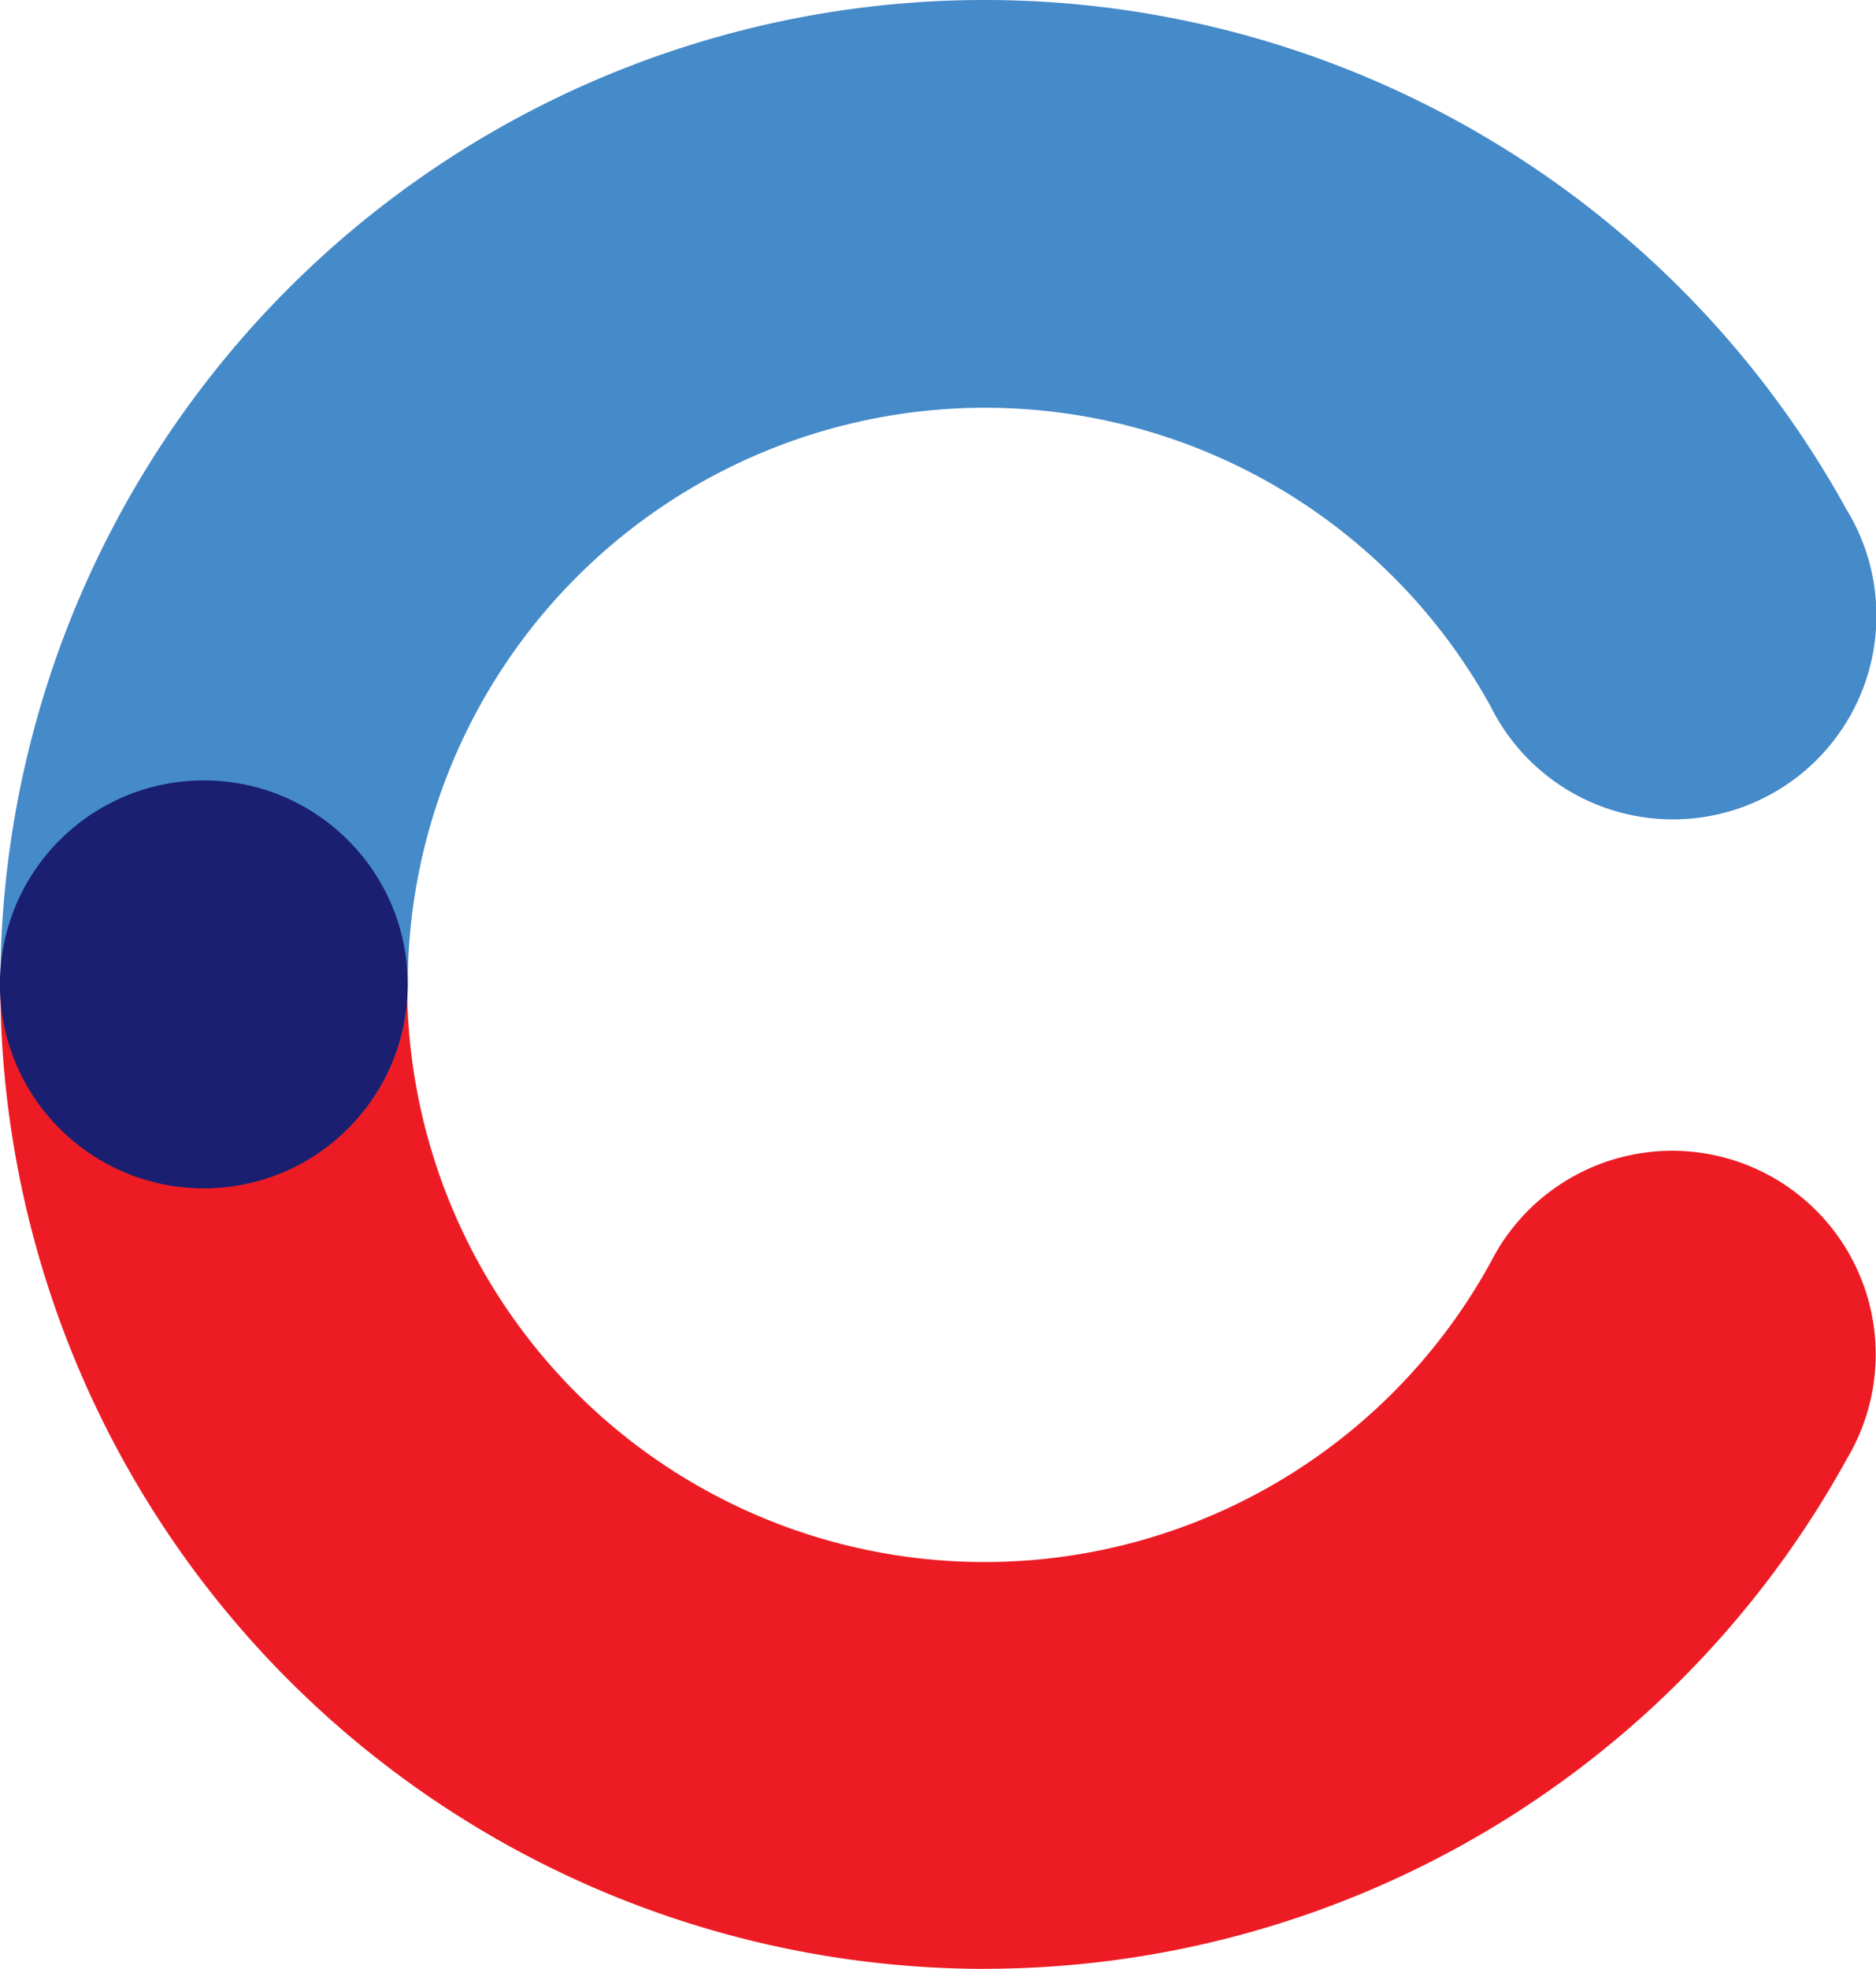 <svg xmlns="http://www.w3.org/2000/svg" width="98" height="102.815" viewBox="0 0 25.929 27.203"><g transform="translate(-.132 -.093)"><path d="M13.736 27.296a13.615 13.615 0 0 1-13.6-13.602 2.813 2.813 0 0 1 5.623 0 7.98 7.98 0 0 0 14.978 3.836 2.813 2.813 0 1 1 4.924 2.715 13.61 13.61 0 0 1-11.925 7.05" class="cls-3" style="isolation:isolate;fill:#ed1c24;stroke-width:.265"/><path d="M2.95 16.506a2.813 2.813 0 0 1-2.813-2.812 13.602 13.602 0 0 1 25.516-6.562 2.813 2.813 0 1 1-4.916 2.725 7.98 7.98 0 0 0-14.97 3.845 2.813 2.813 0 0 1-2.818 2.804" class="cls-4" style="isolation:isolate;mix-blend-mode:multiply;fill:#458ac9;stroke-width:.265"/><circle cx="2.949" cy="13.694" r="2.818" class="cls-5" style="isolation:isolate;fill:#1a1f71;stroke-width:.265"/></g></svg>